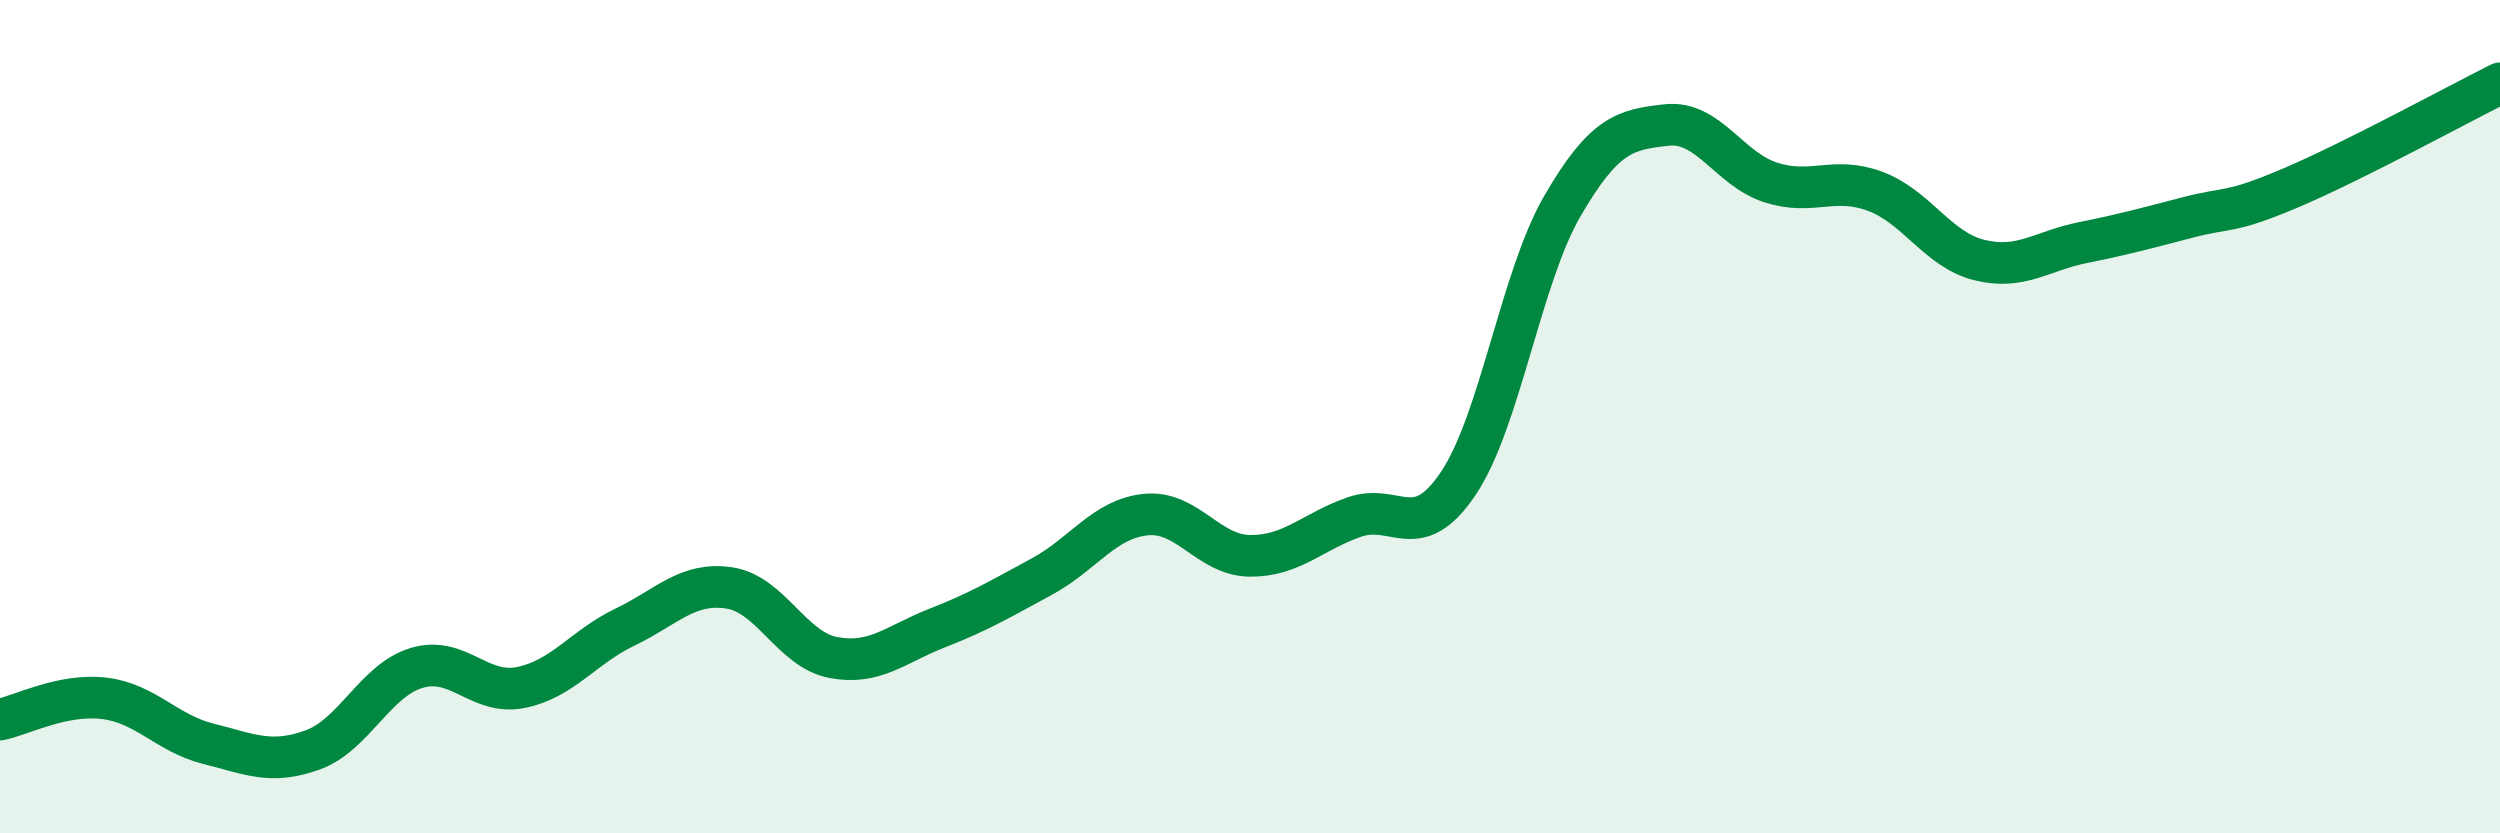 
    <svg width="60" height="20" viewBox="0 0 60 20" xmlns="http://www.w3.org/2000/svg">
      <path
        d="M 0,17.27 C 0.5,17.17 1.5,16.64 2.5,16.76 C 3.5,16.88 4,17.6 5,17.85 C 6,18.1 6.5,18.36 7.5,18 C 8.5,17.64 9,16.33 10,16.03 C 11,15.73 11.5,16.7 12.5,16.5 C 13.5,16.3 14,15.53 15,15.05 C 16,14.57 16.5,13.96 17.5,14.11 C 18.5,14.26 19,15.59 20,15.78 C 21,15.97 21.5,15.46 22.5,15.07 C 23.5,14.68 24,14.38 25,13.84 C 26,13.3 26.5,12.45 27.5,12.35 C 28.5,12.25 29,13.33 30,13.34 C 31,13.35 31.5,12.76 32.5,12.41 C 33.5,12.06 34,13.09 35,11.6 C 36,10.11 36.5,6.66 37.5,4.94 C 38.5,3.22 39,3.11 40,3 C 41,2.89 41.5,4.06 42.5,4.38 C 43.5,4.7 44,4.22 45,4.59 C 46,4.96 46.5,5.99 47.5,6.24 C 48.5,6.49 49,6.02 50,5.82 C 51,5.62 51.5,5.48 52.5,5.22 C 53.5,4.96 53.5,5.14 55,4.5 C 56.5,3.86 59,2.5 60,2L60 20L0 20Z"
        fill="#008740"
        opacity="0.1"
        stroke-linecap="round"
        stroke-linejoin="round"
      />
      <path
        d="M 0,17.27 C 0.5,17.17 1.5,16.64 2.5,16.76 C 3.5,16.88 4,17.6 5,17.85 C 6,18.1 6.5,18.36 7.5,18 C 8.5,17.64 9,16.33 10,16.03 C 11,15.73 11.5,16.7 12.5,16.5 C 13.5,16.3 14,15.53 15,15.05 C 16,14.57 16.5,13.96 17.5,14.11 C 18.5,14.26 19,15.59 20,15.78 C 21,15.97 21.5,15.46 22.5,15.07 C 23.5,14.68 24,14.38 25,13.84 C 26,13.3 26.5,12.45 27.5,12.35 C 28.5,12.25 29,13.33 30,13.34 C 31,13.35 31.5,12.76 32.5,12.41 C 33.5,12.06 34,13.09 35,11.6 C 36,10.11 36.5,6.66 37.5,4.94 C 38.5,3.22 39,3.11 40,3 C 41,2.89 41.5,4.06 42.5,4.38 C 43.5,4.7 44,4.22 45,4.59 C 46,4.96 46.5,5.99 47.5,6.24 C 48.5,6.49 49,6.02 50,5.82 C 51,5.62 51.5,5.48 52.5,5.22 C 53.5,4.96 53.5,5.14 55,4.5 C 56.5,3.86 59,2.5 60,2"
        stroke="#008740"
        stroke-width="1"
        fill="none"
        stroke-linecap="round"
        stroke-linejoin="round"
      />
    </svg>
  